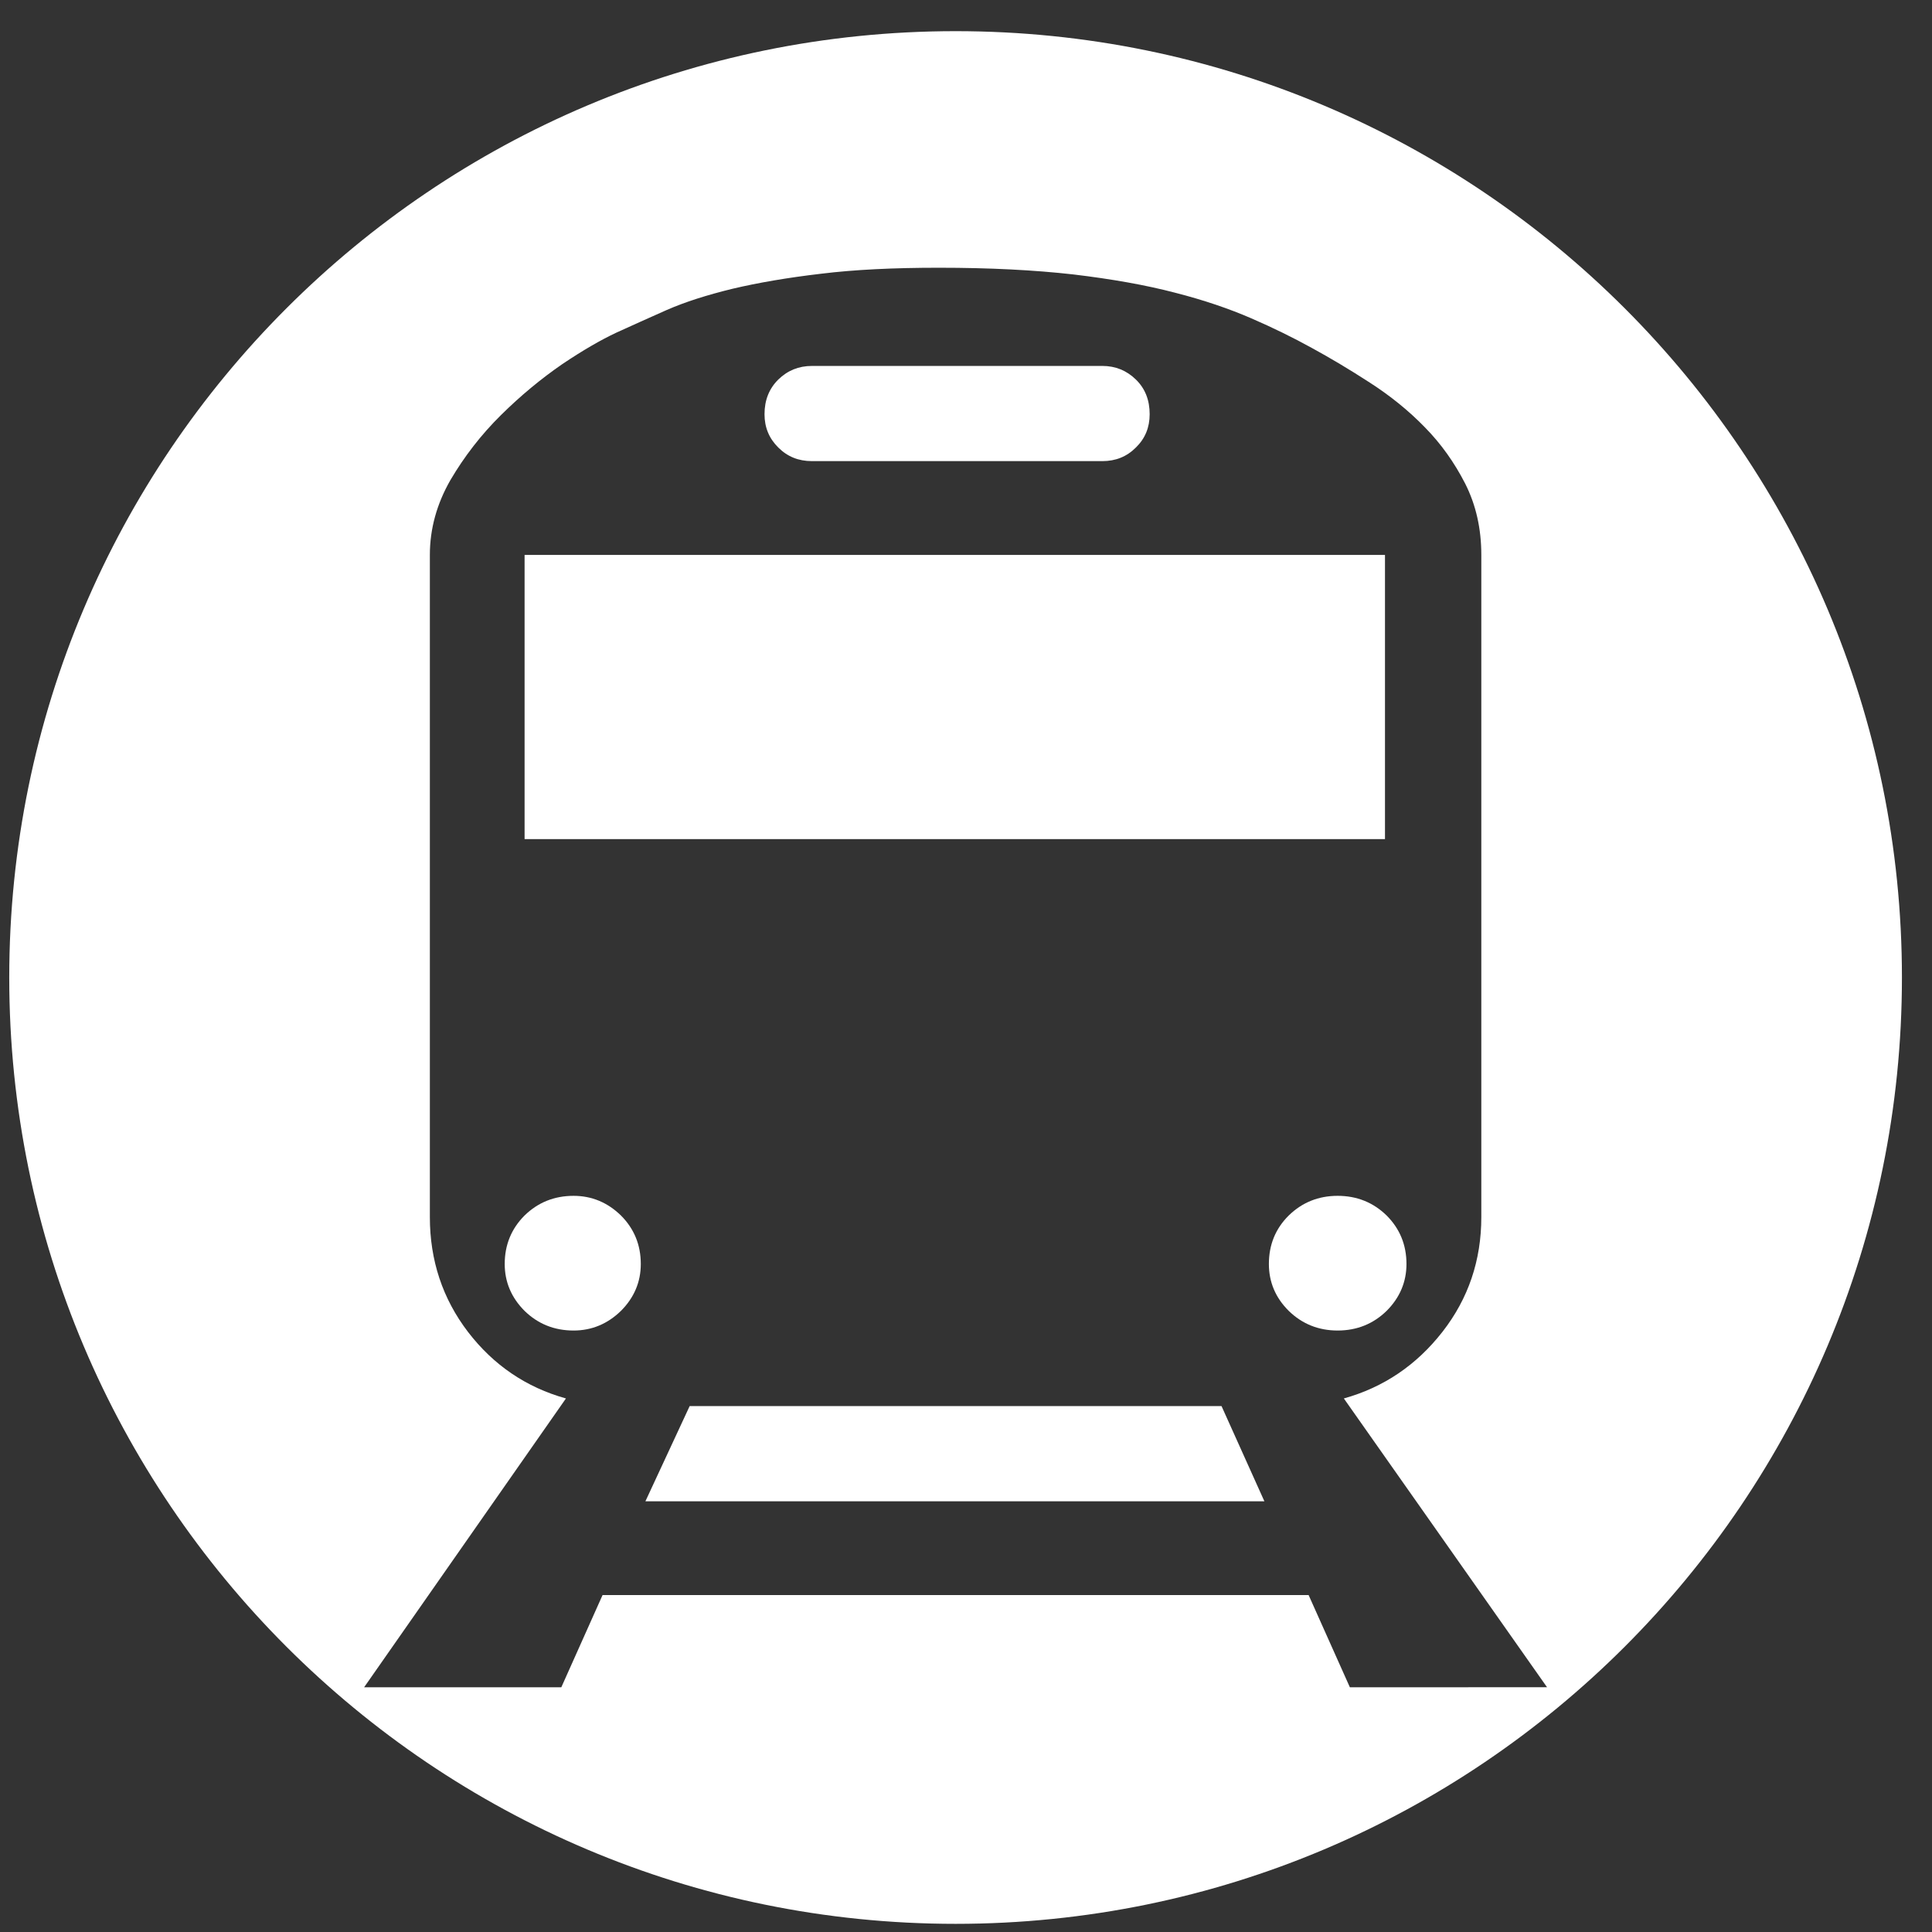 <?xml version="1.0" standalone="no"?><!DOCTYPE svg PUBLIC "-//W3C//DTD SVG 1.1//EN" "http://www.w3.org/Graphics/SVG/1.1/DTD/svg11.dtd"><svg t="1600332868114" class="icon" viewBox="0 0 1024 1024" version="1.1" xmlns="http://www.w3.org/2000/svg" p-id="4080" width="32" height="32" xmlns:xlink="http://www.w3.org/1999/xlink"><rect x="0" y="0" width="1024" height="1024" fill="#333333" stroke="none"/><defs><style type="text/css"></style></defs><path d="M430.376 244.406l153.866 0c7.042 0 12.919-2.327 17.819-7.225 4.898-4.776 7.285-10.653 7.285-17.633 0-7.47-2.387-13.593-7.285-18.369-4.9-4.776-10.777-7.225-17.819-7.225L430.376 193.953c-7.102 0-12.98 2.449-17.879 7.225-4.837 4.776-7.286 10.899-7.286 18.369 0 6.98 2.449 12.857 7.286 17.633C417.396 242.079 423.274 244.406 430.376 244.406z" p-id="4081" fill="#ffffff"></path><path d="M304.002 633.817c-10.286 0-18.919 3.551-25.961 10.41-6.98 6.979-10.532 15.552-10.532 25.715 0 9.552 3.551 17.879 10.532 24.859 7.041 6.856 15.674 10.407 25.961 10.407 9.673 0 18.062-3.551 25.103-10.407 6.98-6.981 10.532-15.307 10.532-24.859 0-10.163-3.551-18.735-10.532-25.715C322.064 637.368 313.675 633.817 304.002 633.817z" p-id="4082" fill="#ffffff"></path><path d="M278.041 294.123l456.027 0 0 150.621-456.027 0 0-150.621Z" p-id="4083" fill="#ffffff"></path><path d="M745.457 669.941c0-10.163-3.551-18.735-10.532-25.715-7.04-6.858-15.674-10.41-25.962-10.41-10.223 0-18.857 3.551-25.898 10.41-7.042 6.979-10.532 15.552-10.532 25.715 0 9.552 3.489 17.879 10.532 24.859 7.04 6.856 15.674 10.407 25.898 10.407 10.287 0 18.921-3.551 25.962-10.407C741.906 687.82 745.457 679.493 745.457 669.941z" p-id="4084" fill="#ffffff"></path><path d="M506.482 16.515c-277.056 0-501.58 224.585-501.58 501.581S229.426 1019.677 506.482 1019.677c277.058 0 501.582-224.586 501.582-501.582S783.54 16.515 506.482 16.515zM715.455 894.282l-21.859-48.862L319.37 845.42l-21.858 48.862L192.995 894.282l106.966-153.071c-21.063-5.879-38.39-17.633-51.922-35.267-13.47-17.635-20.205-37.963-20.205-60.861l0-350.961c0-13.837 3.673-27.063 10.899-39.675 7.348-12.49 16.225-24.001 26.756-34.411s21.368-19.348 32.389-26.94c11.082-7.47 20.696-12.98 28.778-16.777 8.082-3.673 17.021-7.715 26.696-12.001 9.796-4.286 21.368-7.96 34.9-11.266 13.47-3.184 29.145-5.878 46.901-7.96 17.879-2.204 38.697-3.184 62.453-3.184 26.941 0 50.697 1.224 71.268 3.551 20.513 2.449 38.452 5.633 53.882 9.673 15.368 3.918 28.9 8.572 40.472 13.593 11.57 5.02 22.286 10.286 32.022 15.674 9.672 5.266 19.96 11.388 30.736 18.369 10.836 6.98 20.572 14.817 29.143 23.634 8.696 8.817 15.797 18.857 21.492 30.001 5.694 11.266 8.51 23.88 8.51 37.717l0 350.961c0 22.898-6.856 43.226-20.633 60.861-13.777 17.633-31.165 29.387-52.227 35.267l107.701 153.071L715.455 894.281z" p-id="4085" fill="#ffffff"></path><path d="M365.536 745.251 342.086 795.704 670.146 795.704 647.431 745.251Z" p-id="4086" fill="#ffffff"></path></svg>
